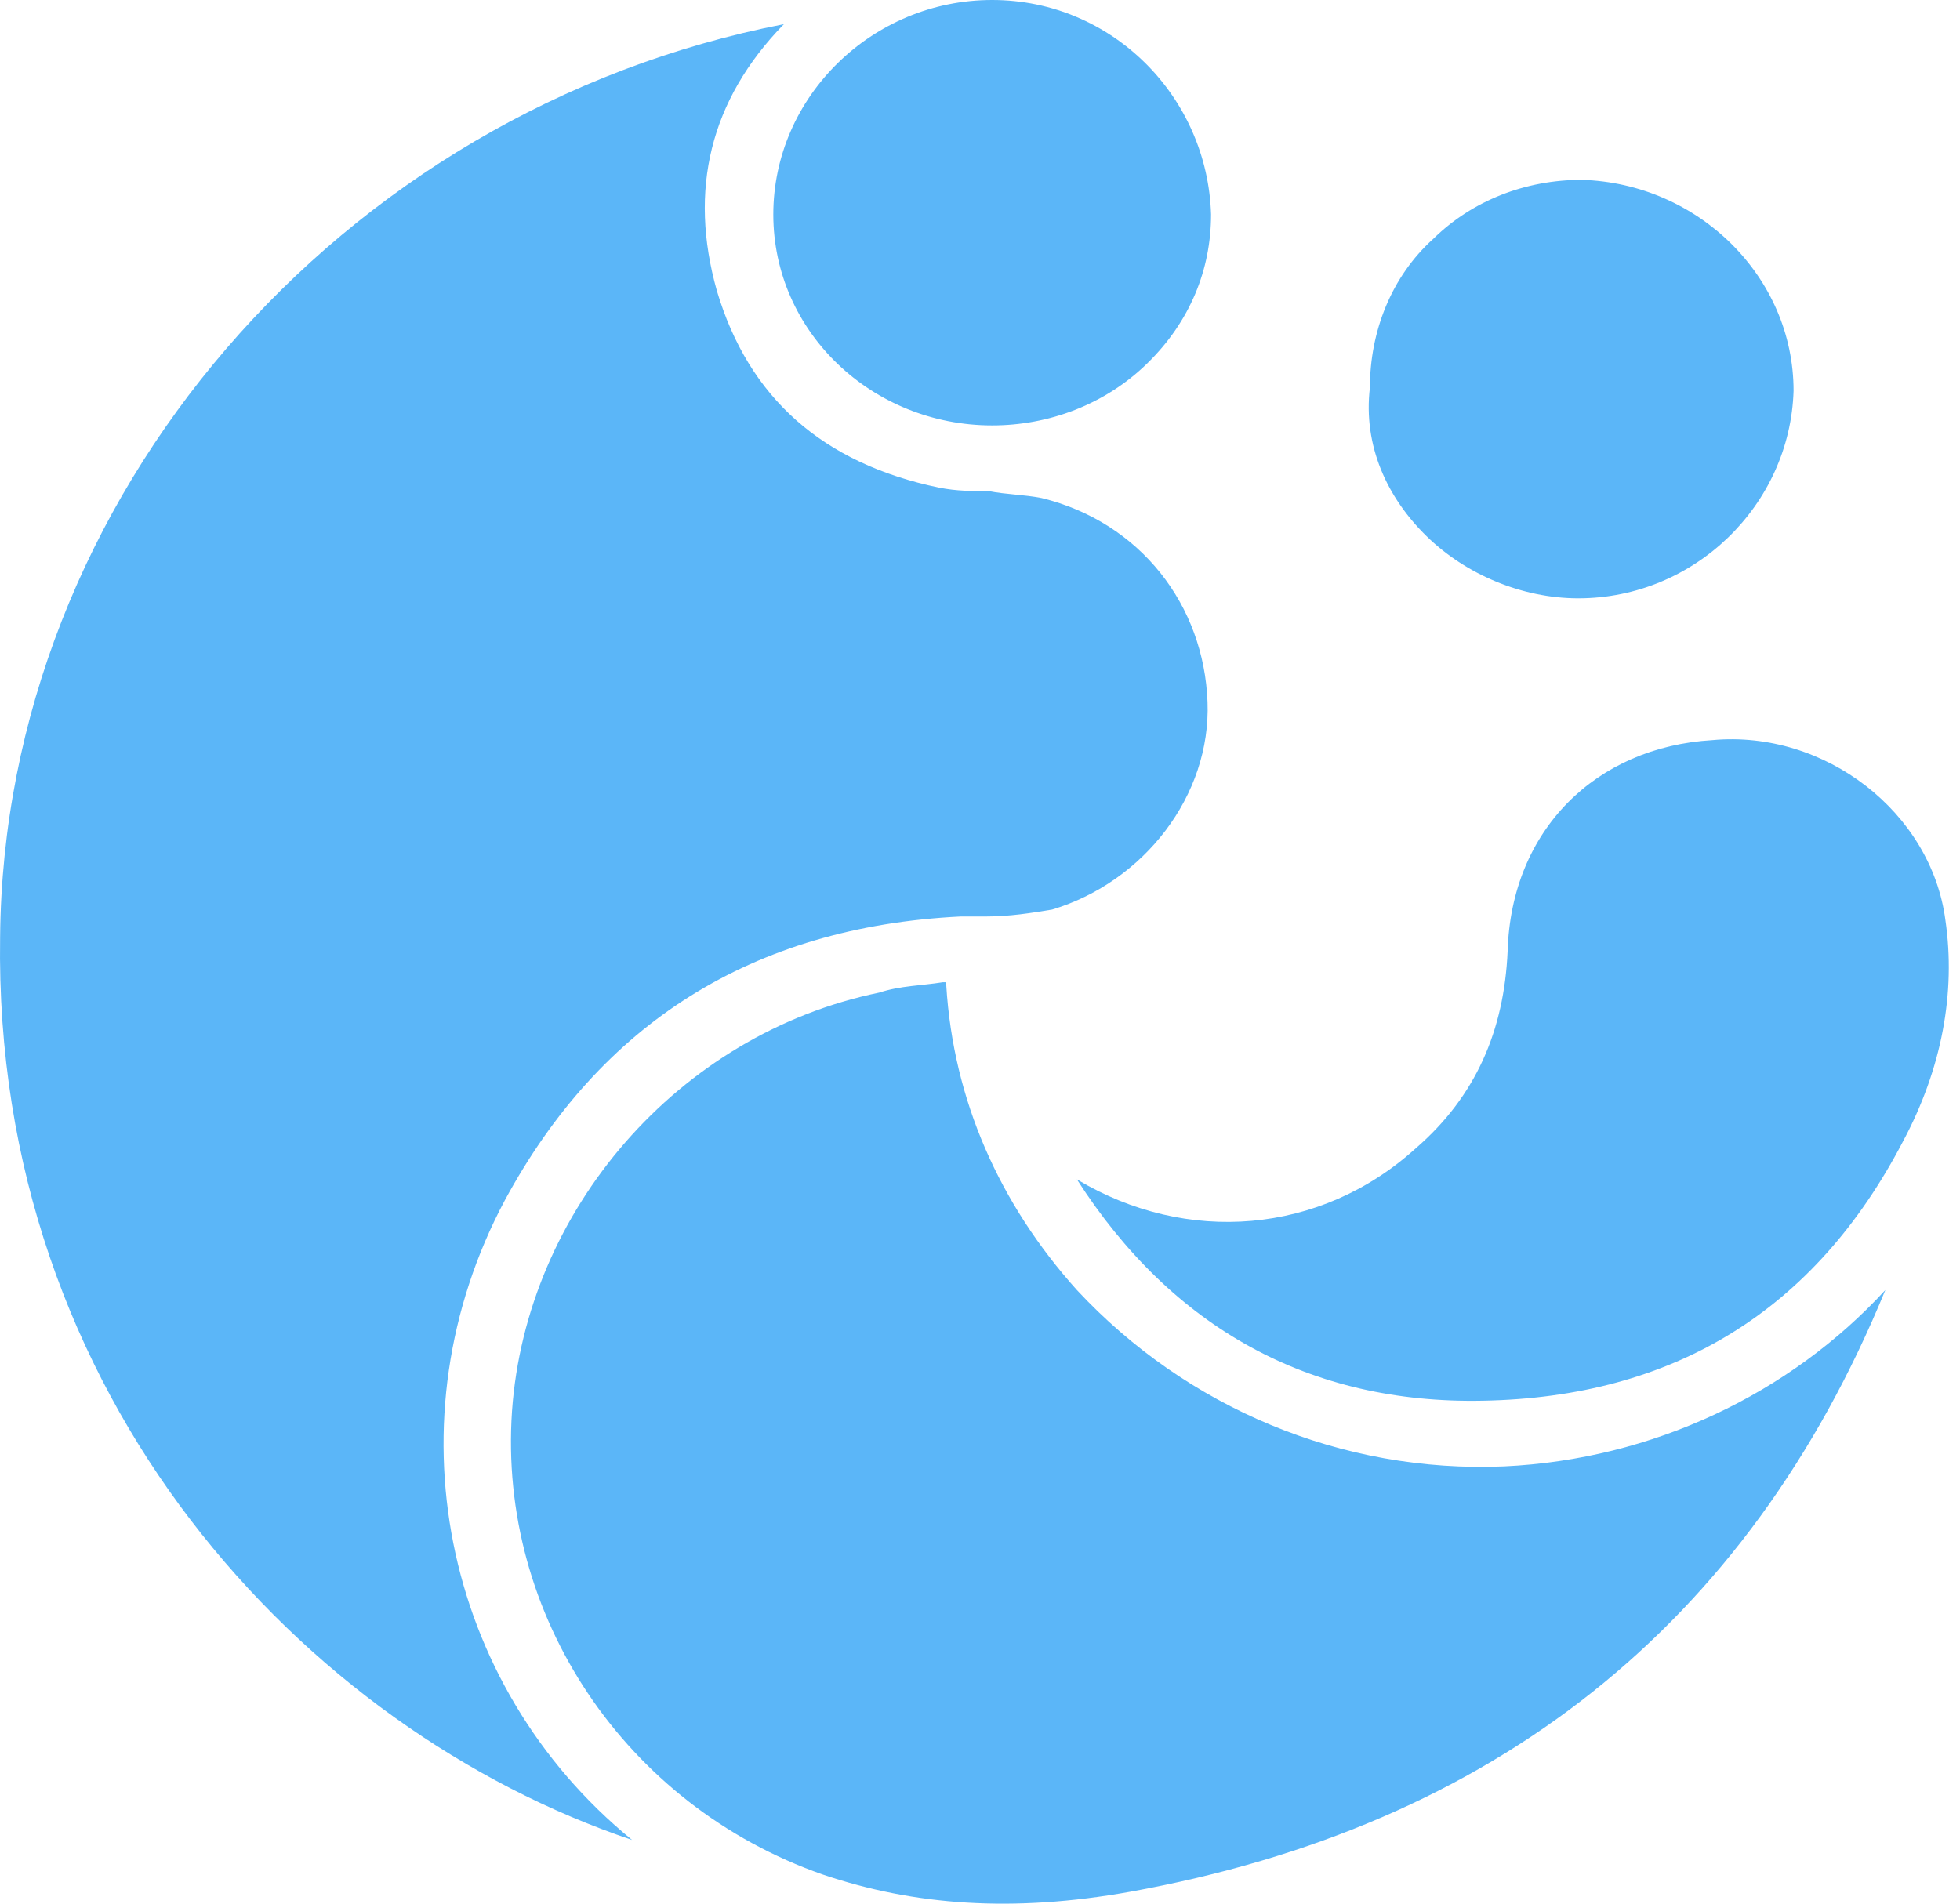 <?xml version="1.0" encoding="UTF-8"?>
<svg width="35px" height="34px" viewBox="0 0 35 34" version="1.1" xmlns="http://www.w3.org/2000/svg" xmlns:xlink="http://www.w3.org/1999/xlink">
    <!-- Generator: Sketch 50.2 (55047) - http://www.bohemiancoding.com/sketch -->
    <title>Combined Shape</title>
    <desc>Created with Sketch.</desc>
    <defs></defs>
    <g id="Page-1" stroke="none" stroke-width="1" fill="none" fill-rule="evenodd">
        <g id="医联体运营-copy" transform="translate(-29, -27)" fill="#5BB6F8" fill-rule="nonzero">
            <g id="Group-16-Copy-3" transform="translate(29, 27)">
                <path d="M18.789,16.245 C18.411,16.307 18.033,16.369 17.591,16.369 C17.465,16.369 17.276,16.369 17.15,16.369 C13.43,16.554 10.72,18.284 9.017,21.434 C6.937,25.326 7.883,30.082 11.287,32.862 C5.424,30.885 -0.124,24.955 0.002,16.74 C0.065,8.895 6.054,1.977 13.998,0.432 C12.674,1.791 12.296,3.397 12.8,5.189 C13.367,7.104 14.691,8.277 16.772,8.71 C17.087,8.771 17.339,8.771 17.654,8.771 C17.97,8.833 18.285,8.833 18.6,8.895 C20.365,9.327 21.5,10.81 21.563,12.539 C21.626,14.207 20.428,15.751 18.789,16.245 Z M26.859,26.19 C29.507,26.067 31.965,24.893 33.667,23.04 C31.209,29.032 26.67,32.615 20.176,33.788 C18.096,34.159 16.33,34.035 14.691,33.479 C11.161,32.244 8.891,28.847 9.143,25.202 C9.396,21.619 12.107,18.469 15.7,17.728 C16.078,17.604 16.457,17.604 16.835,17.543 C16.835,17.543 16.898,17.543 16.898,17.543 C16.898,17.543 16.898,17.604 16.898,17.604 C17.024,19.643 17.843,21.496 19.23,23.04 C21.185,25.14 23.959,26.314 26.859,26.19 Z M26.922,16.987 C26.985,14.825 28.498,13.342 30.578,13.219 C32.596,13.033 34.487,14.516 34.739,16.431 C34.928,17.728 34.676,19.087 33.983,20.384 C32.407,23.411 29.885,24.955 26.48,25.017 C23.391,25.079 20.933,23.72 19.23,21.064 C21.185,22.237 23.58,22.052 25.283,20.508 C26.354,19.581 26.859,18.407 26.922,16.987 Z M17.717,0 C19.861,0 21.563,1.73 21.626,3.83 C21.626,4.818 21.248,5.745 20.491,6.486 C19.735,7.227 18.726,7.598 17.717,7.598 C15.574,7.598 13.809,5.93 13.809,3.83 C13.809,1.73 15.574,0 17.717,0 Z M25.472,9.574 C24.778,8.895 24.337,7.968 24.463,6.918 C24.463,5.93 24.841,4.942 25.598,4.262 C26.291,3.583 27.237,3.212 28.246,3.212 C30.326,3.274 32.028,4.942 32.028,6.98 C31.965,9.018 30.263,10.686 28.183,10.686 C27.174,10.686 26.165,10.254 25.472,9.574 Z" id="Combined-Shape"></path>
            </g>
        </g>
    </g>
</svg>